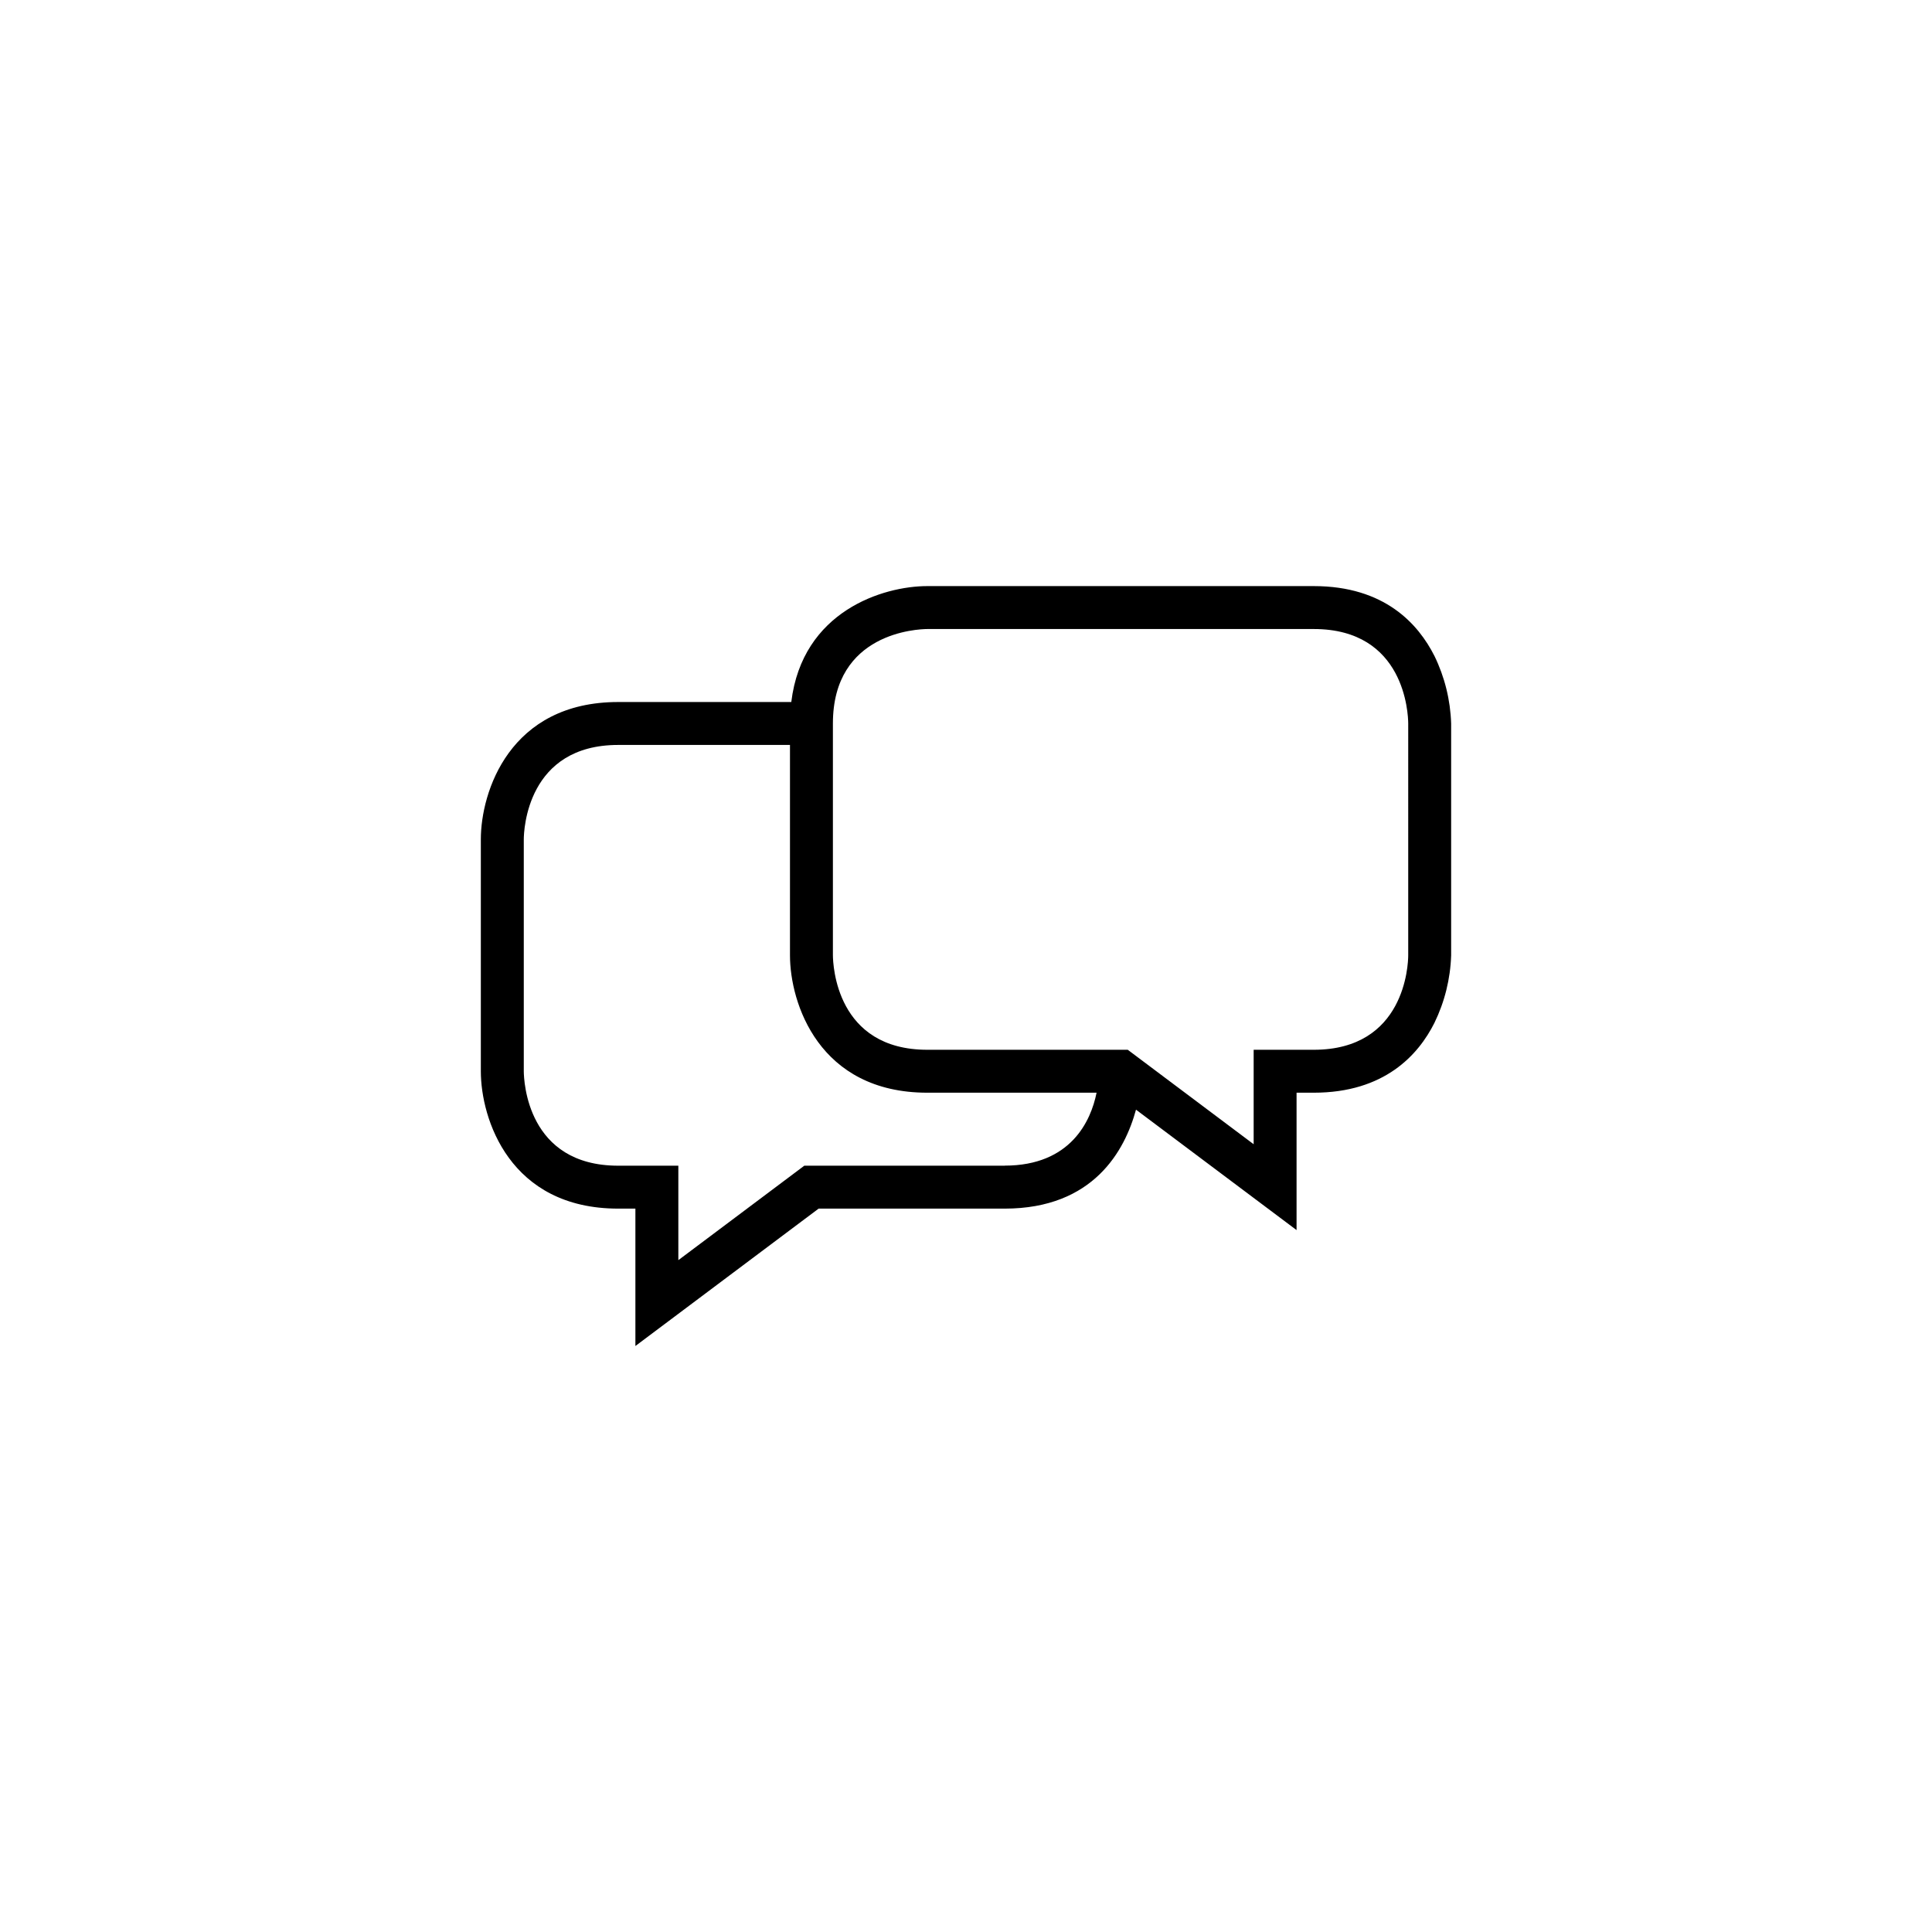 <svg fill="none" height="91" viewBox="0 0 91 91" width="91" xmlns="http://www.w3.org/2000/svg" xmlns:xlink="http://www.w3.org/1999/xlink"><clipPath id="a"><path d="m0 0h91v91h-91z"/></clipPath><g clip-path="url(#a)"><path d="m67.562 30.892c-.758-1.499-2.343-3.286-5.683-3.286h-18.2c-2.08 0-5.89 1.173-6.408 5.46h-8.152c-5.116 0-6.471 4.234-6.471 6.471v10.92c0 2.24 1.355 6.471 6.471 6.471h.809v6.471l8.63-6.471h8.761c4.194 0 5.667-2.748 6.188-4.661l7.563 5.672v-6.471h.809c3.339 0 4.932-1.79 5.683-3.286.484-.993.753-2.078.789-3.183v-10.92c-.035-1.106-.304-2.193-.789-3.188zm-20.242 24.014h-9.436l-5.933 4.449v-4.449h-2.831c-4.297 0-4.444-3.997-4.449-4.449v-10.915c0-.458.162-4.454 4.449-4.454h8.089v9.909c0 2.237 1.352 6.471 6.471 6.471h7.97c-.265 1.327-1.213 3.435-4.33 3.435zm19.009-9.914c0 .458-.159 4.454-4.449 4.454h-2.831v4.449l-5.93-4.449h-9.439c-4.297 0-4.444-3.996-4.449-4.449v-10.92c0-4.297 3.999-4.444 4.449-4.449h18.2c4.297 0 4.446 3.996 4.449 4.449z" fill="#000"/></g></svg>